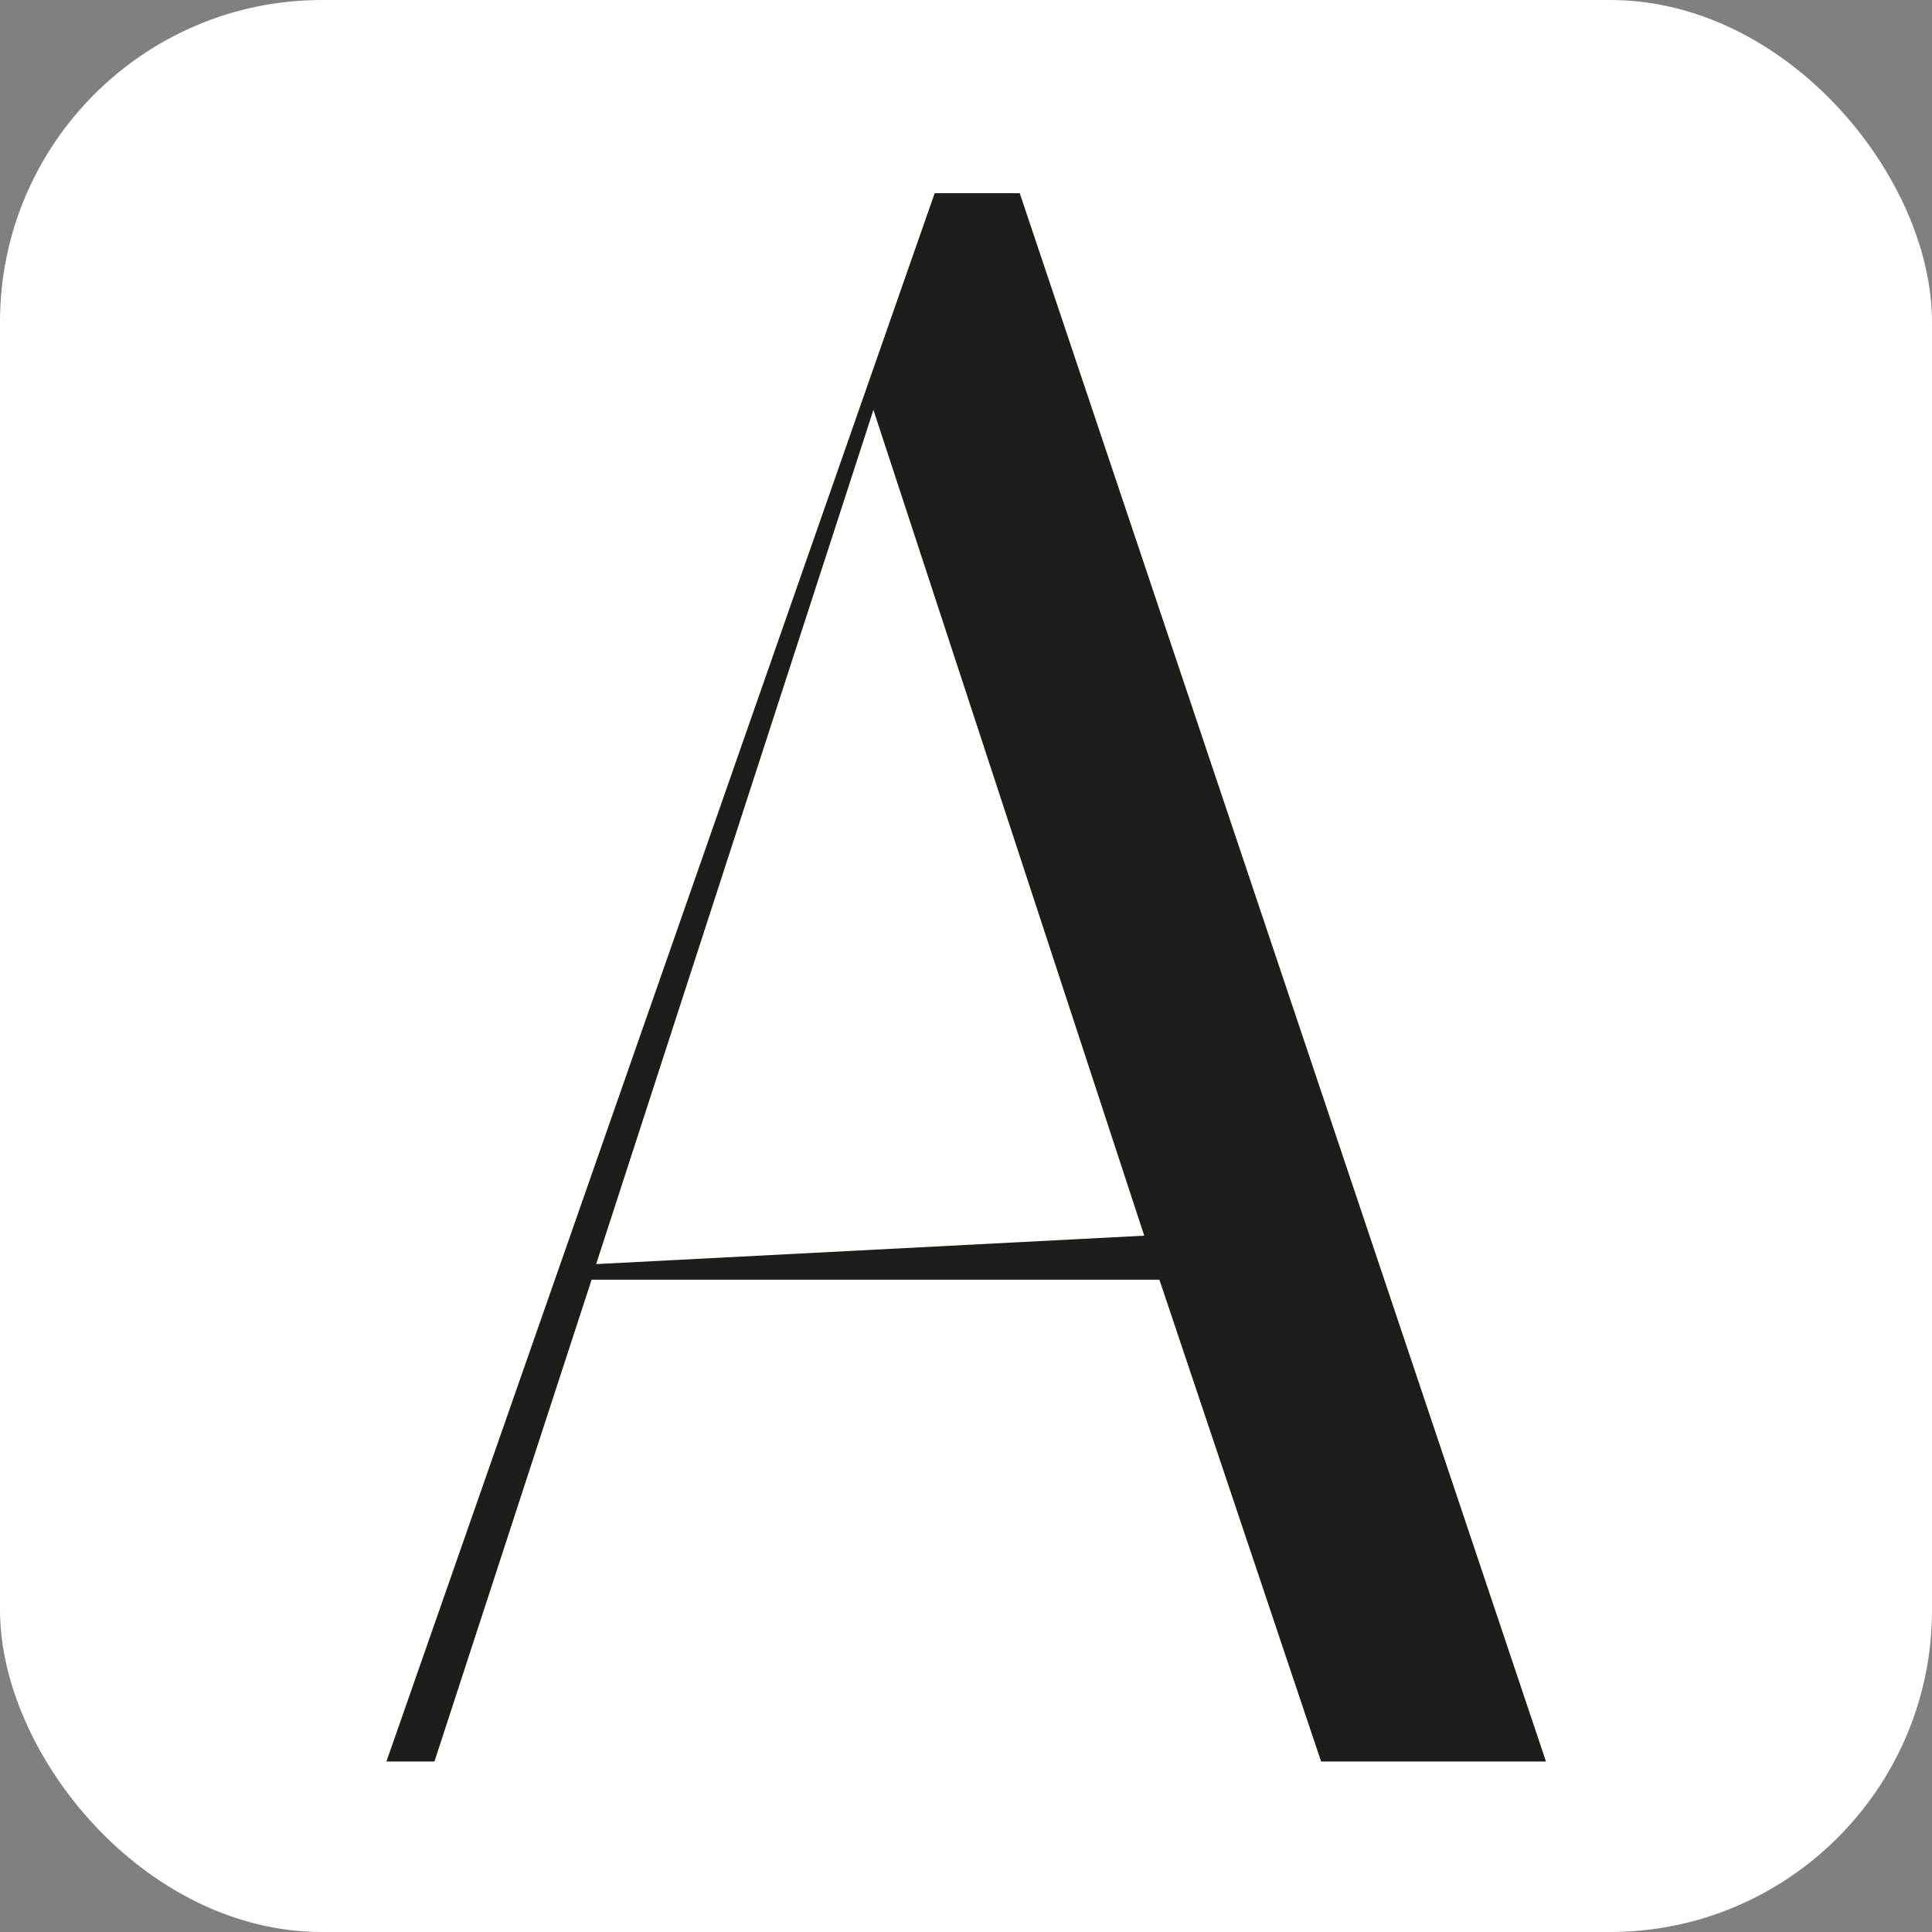 <svg width="60" height="60" viewBox="0 0 60 60" fill="none" xmlns="http://www.w3.org/2000/svg">
<rect x="0" y="0" width="60" height="60" fill="#808080" stroke="none"/>
<rect width="60" height="60" rx="10" fill="white"/>
<path d="M29.027 6H31.669L48.012 54.706H41.028L36.006 39.742H18.373L13.492 54.706H12L29.027 6ZM35.535 38.375L27.125 12.73L18.514 39.258L35.535 38.375Z" fill="#1D1D1A"/>
</svg>

